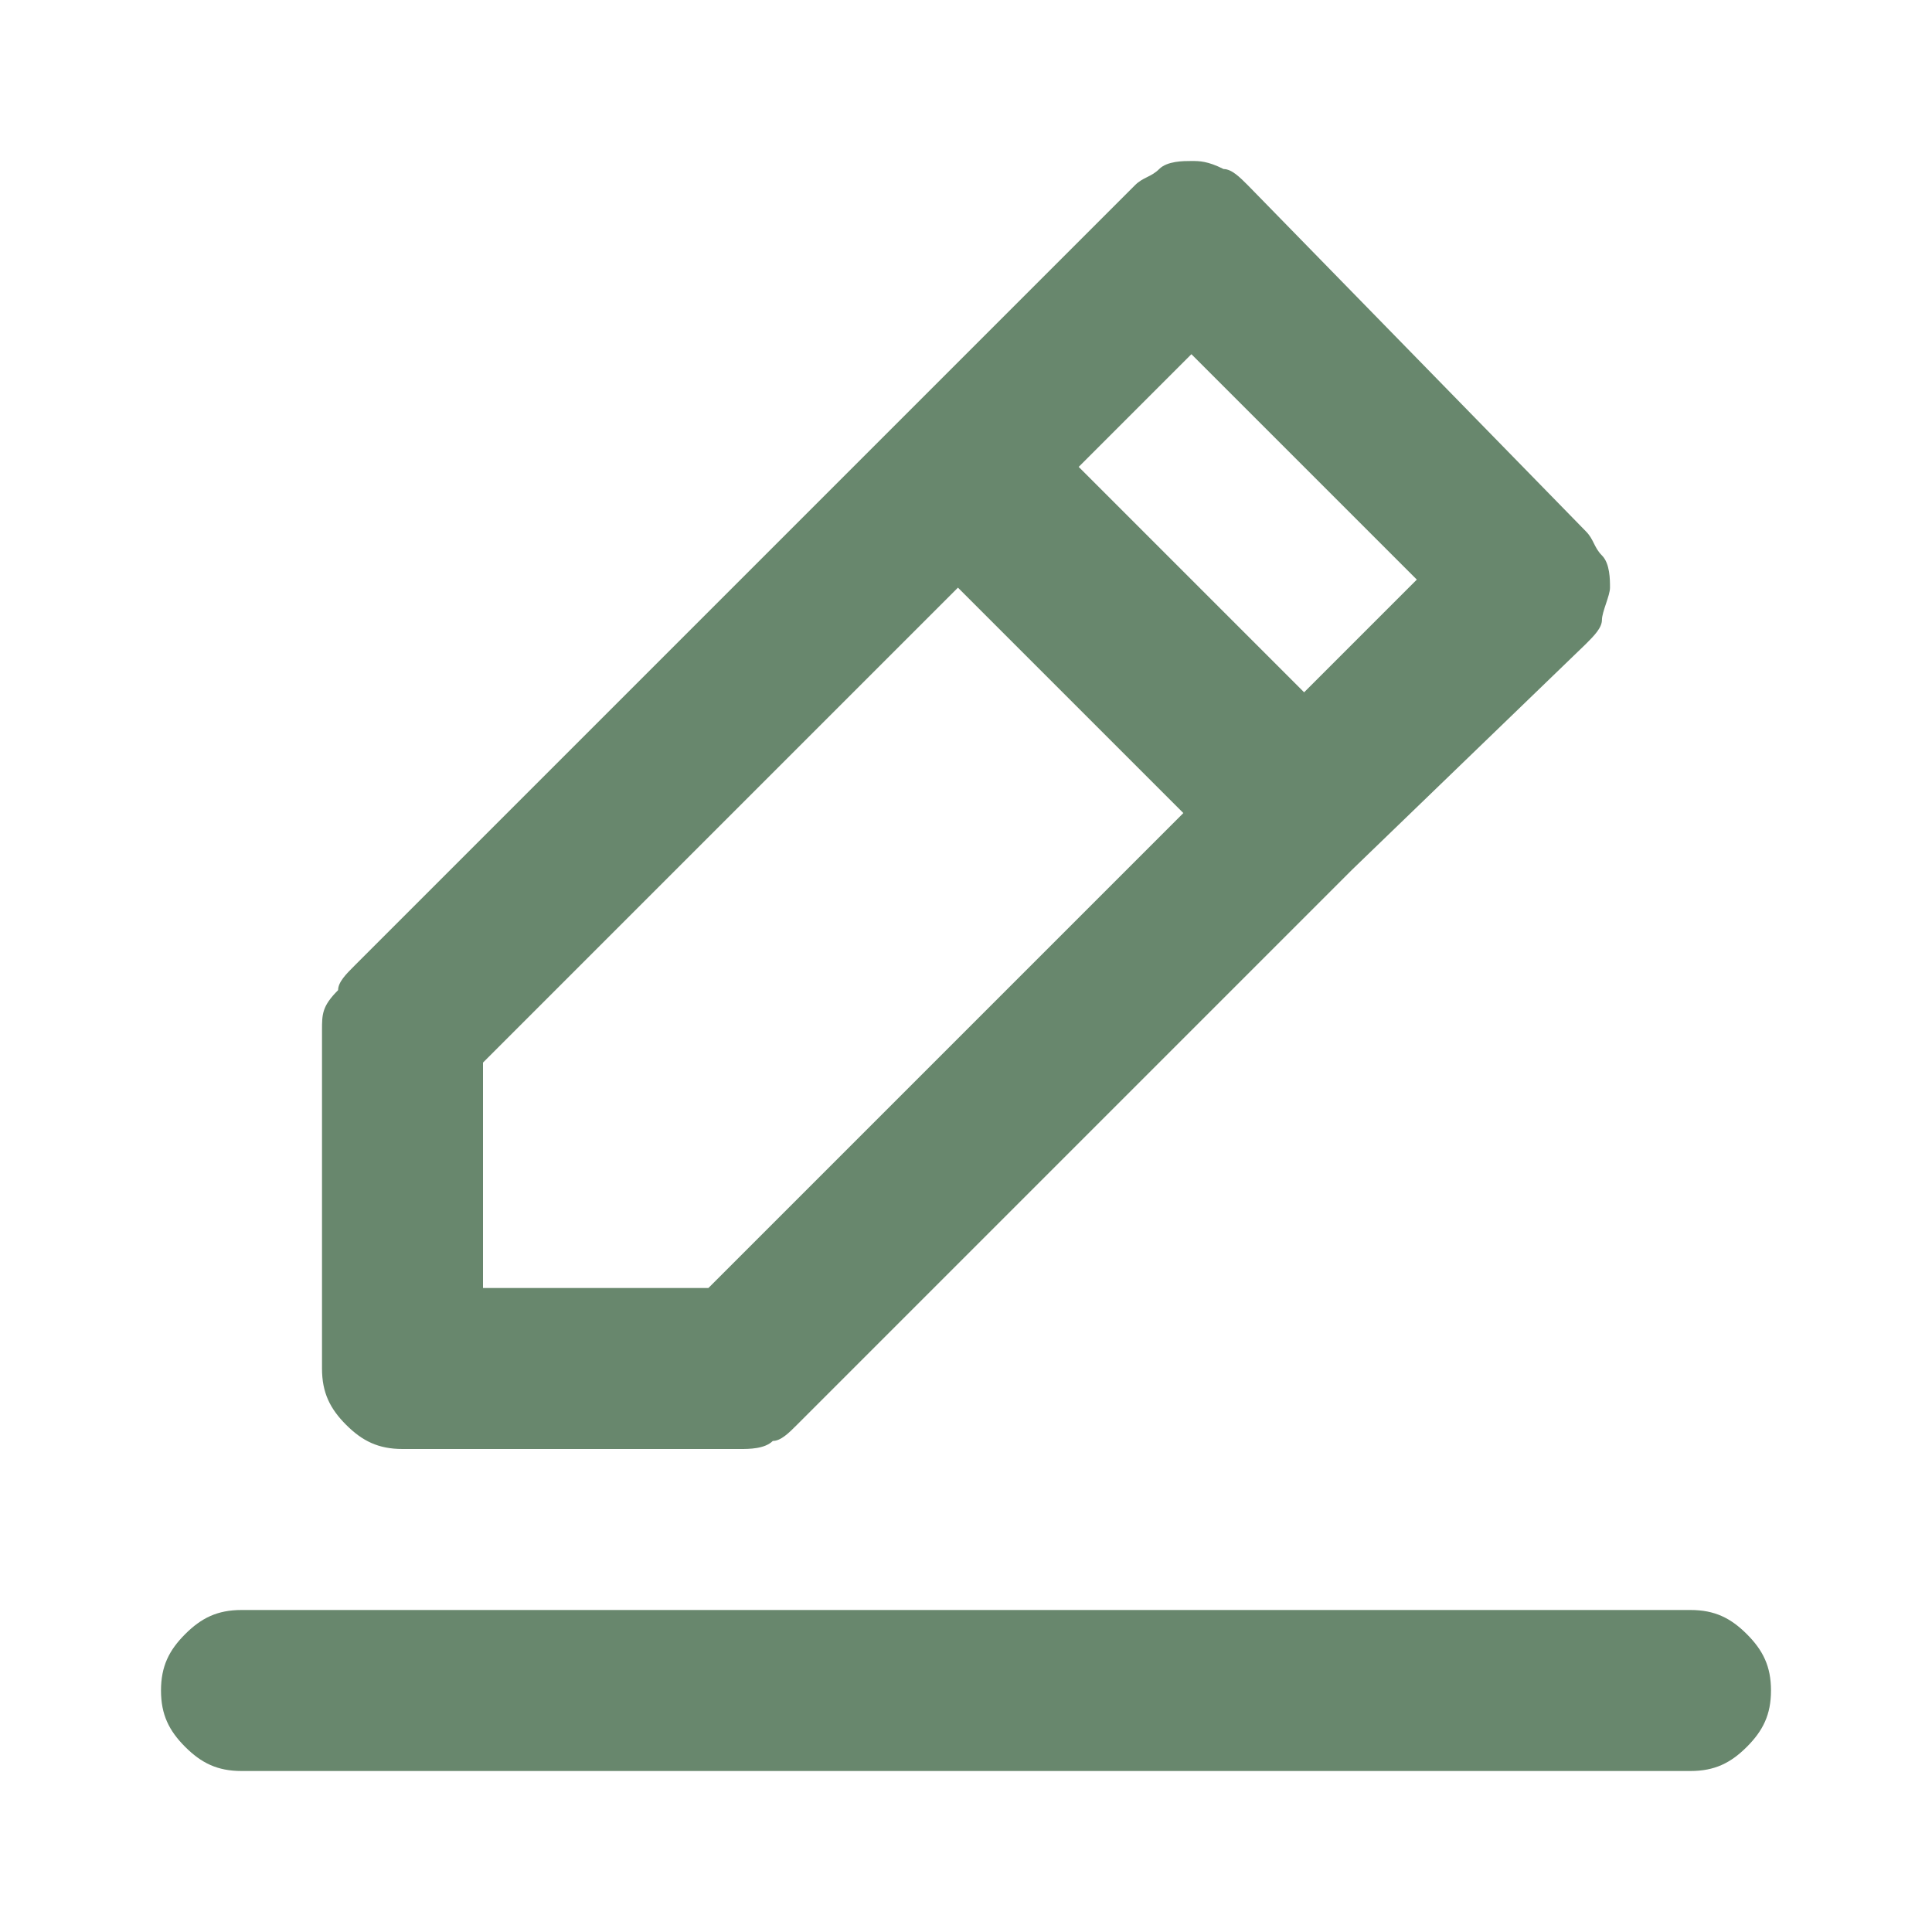 <?xml version="1.0" encoding="utf-8"?>
<!-- Generator: Adobe Illustrator 28.1.0, SVG Export Plug-In . SVG Version: 6.00 Build 0)  -->
<svg version="1.1" id="Layer_1" xmlns="http://www.w3.org/2000/svg" xmlns:xlink="http://www.w3.org/1999/xlink" x="0px" y="0px"
	 viewBox="0 0 24 24" style="enable-background:new 0 0 24 24;" xml:space="preserve">
<style type="text/css">
	.st0{fill:#68876D;}
</style>
<path class="st0" d="M5,18h4.2c0.1,0,0.3,0,0.4-0.1c0.1,0,0.2-0.1,0.3-0.2l6.9-6.9L19.7,8c0.1-0.1,0.2-0.2,0.2-0.3S20,7.4,20,7.3
	s0-0.3-0.1-0.4s-0.1-0.2-0.2-0.3l-4.2-4.3c-0.1-0.1-0.2-0.2-0.3-0.2C15,2,14.9,2,14.8,2s-0.3,0-0.4,0.1c-0.1,0.1-0.2,0.1-0.3,0.2
	l-2.8,2.8l-6.9,6.9c-0.1,0.1-0.2,0.2-0.2,0.3C4,12.5,4,12.6,4,12.8V17c0,0.3,0.1,0.5,0.3,0.7C4.5,17.9,4.7,18,5,18z M14.8,4.4
	l2.8,2.8l-1.4,1.4l-2.8-2.8L14.8,4.4z M6,13.2l5.9-5.9l2.8,2.8L8.8,16H6V13.2z M21,20H3c-0.3,0-0.5,0.1-0.7,0.3
	C2.1,20.5,2,20.7,2,21s0.1,0.5,0.3,0.7C2.5,21.9,2.7,22,3,22h18c0.3,0,0.5-0.1,0.7-0.3S22,21.3,22,21s-0.1-0.5-0.3-0.7
	S21.3,20,21,20z"/>
</svg>
